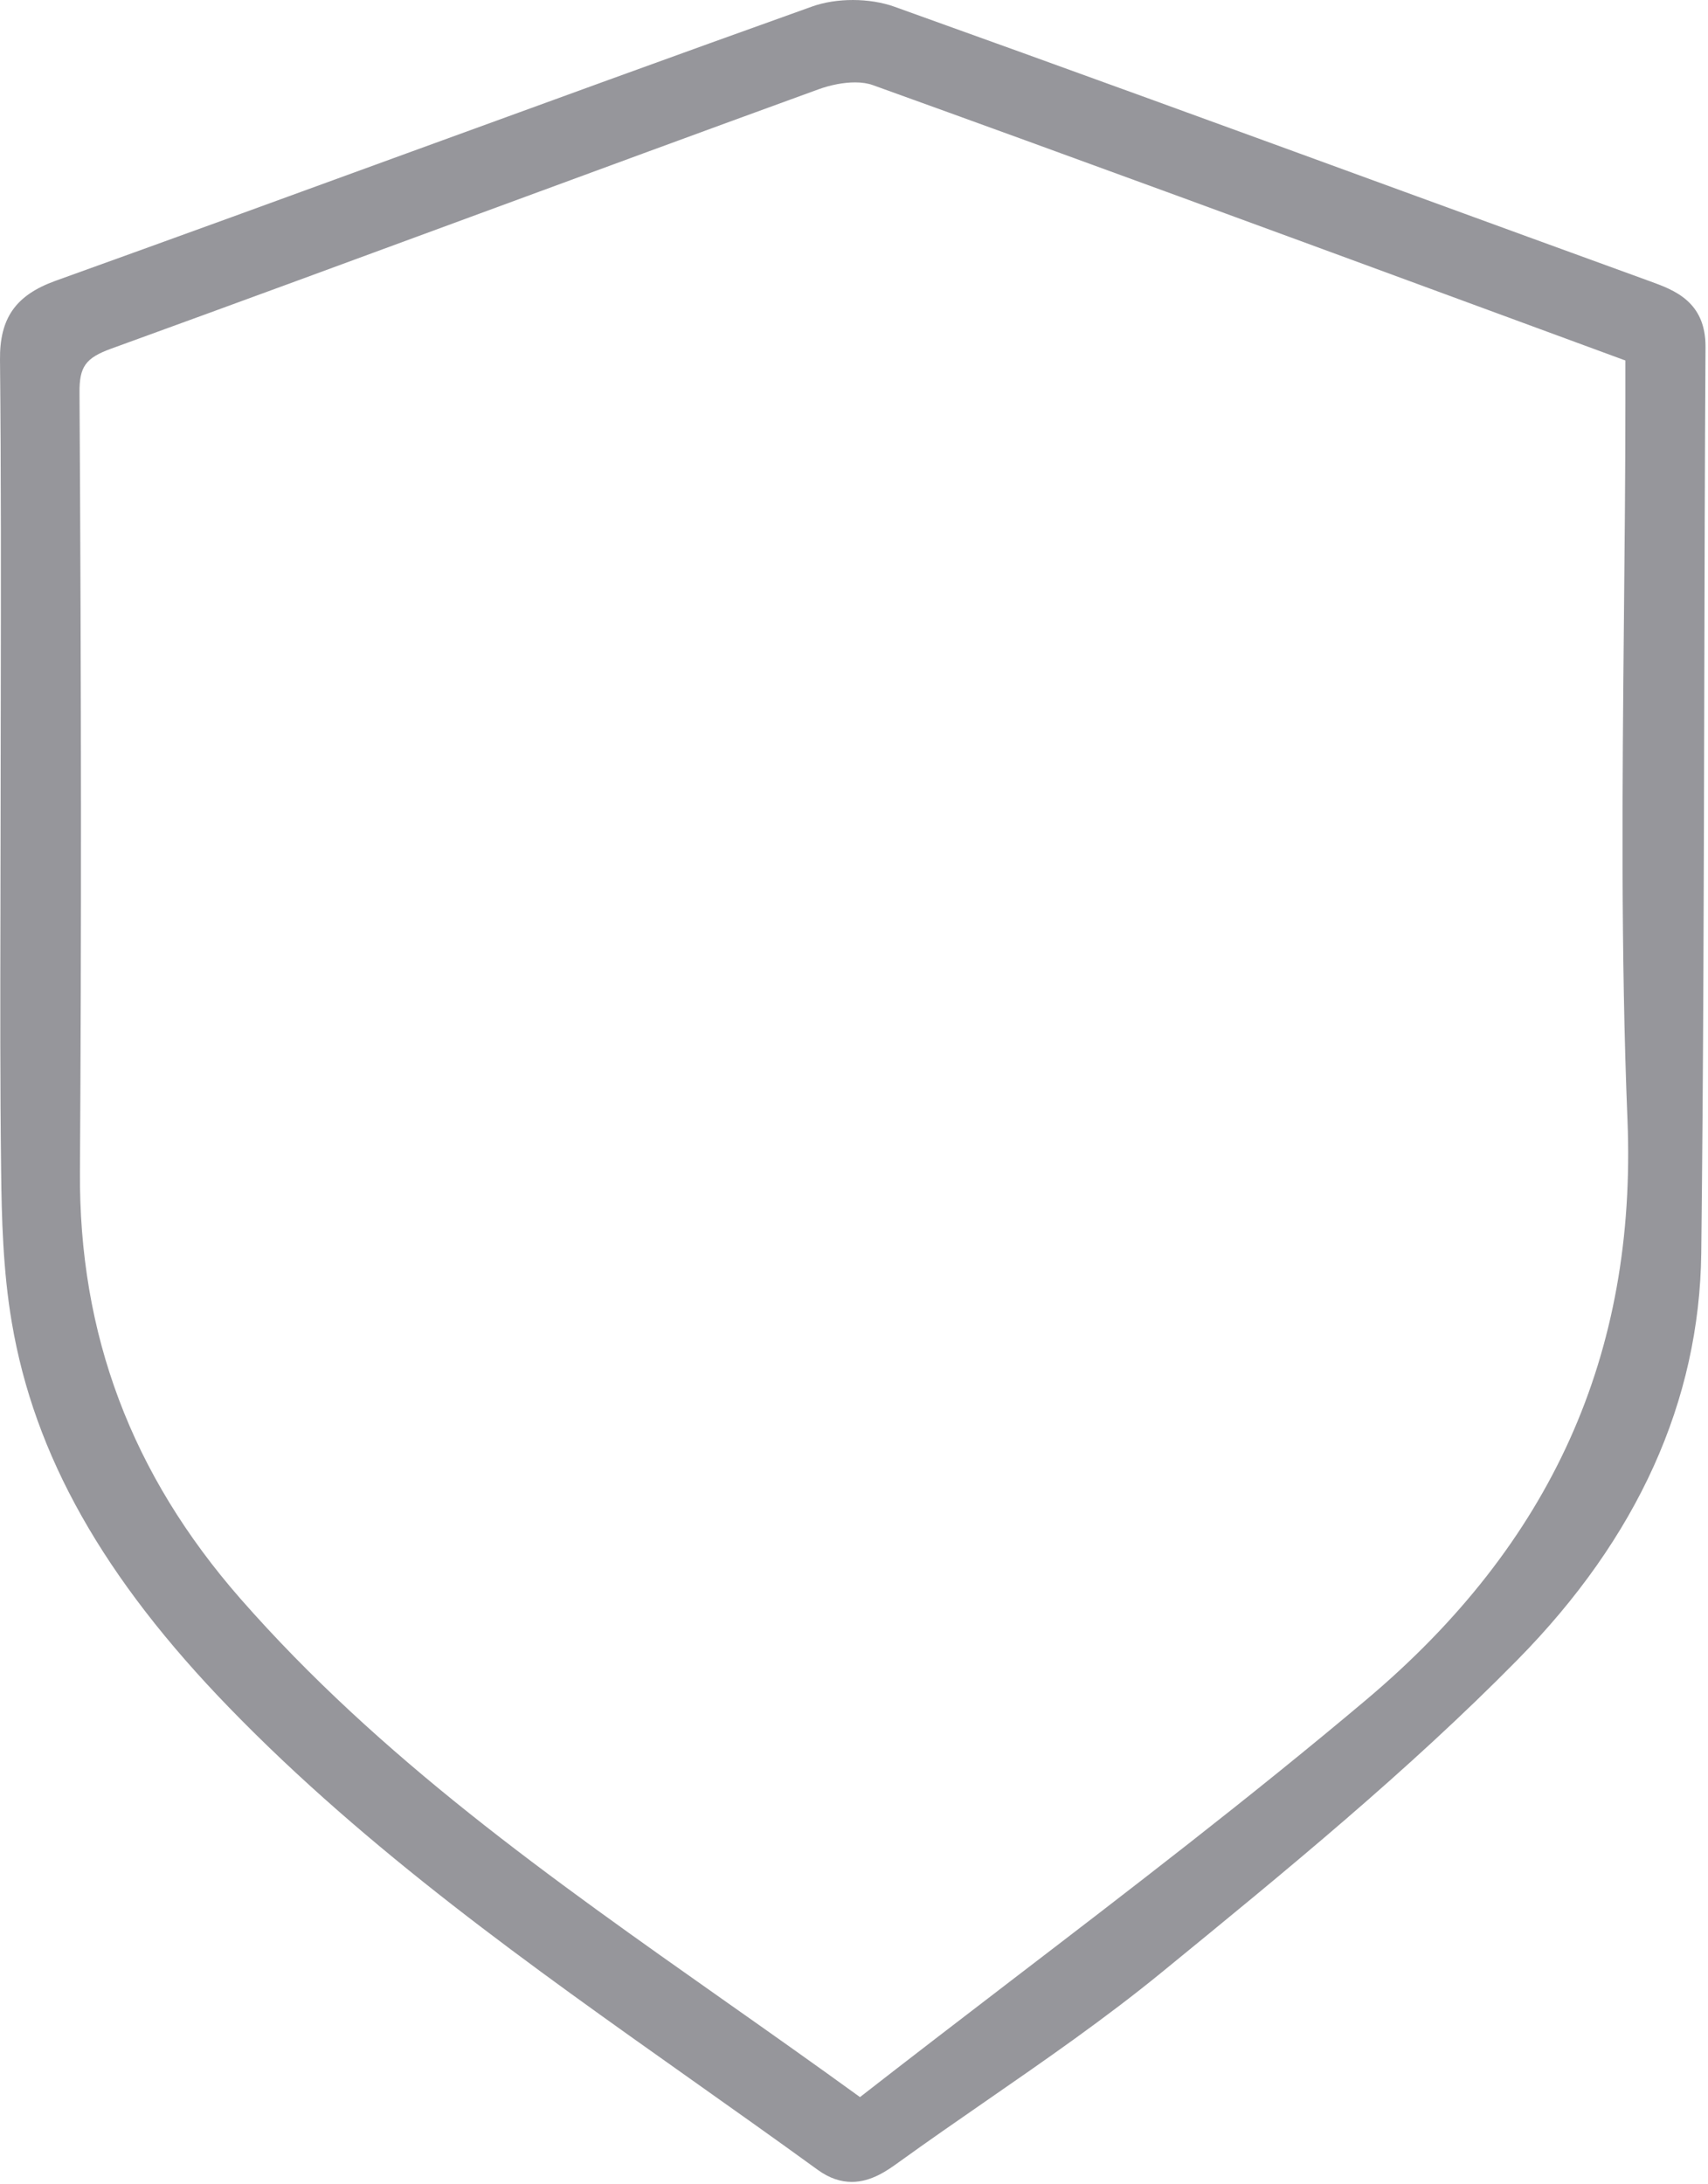 <?xml version="1.0" encoding="UTF-8" standalone="no"?>
<!DOCTYPE svg PUBLIC "-//W3C//DTD SVG 1.1//EN" "http://www.w3.org/Graphics/SVG/1.1/DTD/svg11.dtd">
<svg width="100%" height="100%" viewBox="0 0 668 854" version="1.1" xmlns="http://www.w3.org/2000/svg" xmlns:xlink="http://www.w3.org/1999/xlink" xml:space="preserve" xmlns:serif="http://www.serif.com/" style="fill-rule:evenodd;clip-rule:evenodd;stroke-linejoin:round;stroke-miterlimit:2;">
    <g transform="matrix(1,0,0,1,-203.165,-268.6)">
        <g transform="matrix(33.909,0,0,33.909,203.166,268.603)">
            <g transform="matrix(1,0,0,1,0.917,20.607)">
                <path d="M0,-16.08C-0.002,-16.38 0.07,-16.48 0.369,-16.588C1.789,-17.103 3.229,-17.634 4.623,-18.147C5.899,-18.617 7.22,-19.103 8.52,-19.576C8.665,-19.629 8.816,-19.657 8.946,-19.657C9.023,-19.657 9.094,-19.646 9.149,-19.626C11.488,-18.784 13.872,-17.906 16.178,-17.058L17.83,-16.45L17.83,-15.995C17.83,-15.152 17.821,-14.294 17.813,-13.465C17.795,-11.572 17.776,-9.615 17.854,-7.692C17.962,-4.992 16.977,-2.805 14.84,-1.006C13.508,0.116 12.1,1.195 10.737,2.238C10.167,2.675 9.578,3.126 9.002,3.575C8.49,3.204 7.972,2.838 7.47,2.485C5.412,1.036 3.469,-0.333 1.857,-2.171C0.599,-3.608 -0.008,-5.219 0.005,-7.097C0.022,-9.754 0.021,-12.608 0,-16.08M18.121,-17.361C17.173,-17.705 16.224,-18.052 15.275,-18.398C13.351,-19.101 11.36,-19.827 9.398,-20.53C9.112,-20.632 8.73,-20.633 8.447,-20.531C6.888,-19.974 5.307,-19.397 3.777,-18.84C2.449,-18.355 1.075,-17.855 -0.277,-17.369C-0.737,-17.203 -0.923,-16.938 -0.917,-16.455C-0.904,-15.175 -0.906,-13.873 -0.908,-12.614C-0.909,-12.144 -0.91,-11.674 -0.91,-11.204C-0.91,-10.814 -0.911,-10.424 -0.912,-10.034C-0.914,-9.074 -0.916,-8.081 -0.904,-7.105C-0.898,-6.573 -0.883,-5.955 -0.781,-5.358C-0.521,-3.822 0.276,-2.41 1.729,-0.913C3.327,0.735 5.214,2.069 7.038,3.36C7.522,3.703 8.023,4.057 8.512,4.412C8.653,4.515 8.786,4.553 8.907,4.553C9.135,4.553 9.322,4.418 9.452,4.324C9.785,4.084 10.13,3.845 10.464,3.614C11.138,3.148 11.834,2.666 12.48,2.138L12.524,2.102C13.9,0.978 15.322,-0.184 16.585,-1.467C17.971,-2.874 18.684,-4.452 18.705,-6.156C18.73,-8.325 18.735,-10.53 18.74,-12.663C18.743,-13.956 18.746,-15.293 18.754,-16.607C18.757,-17.13 18.39,-17.263 18.121,-17.361" style="fill:rgb(150,150,155);fill-rule:nonzero;"/>
            </g>
        </g>
    </g>
</svg>
